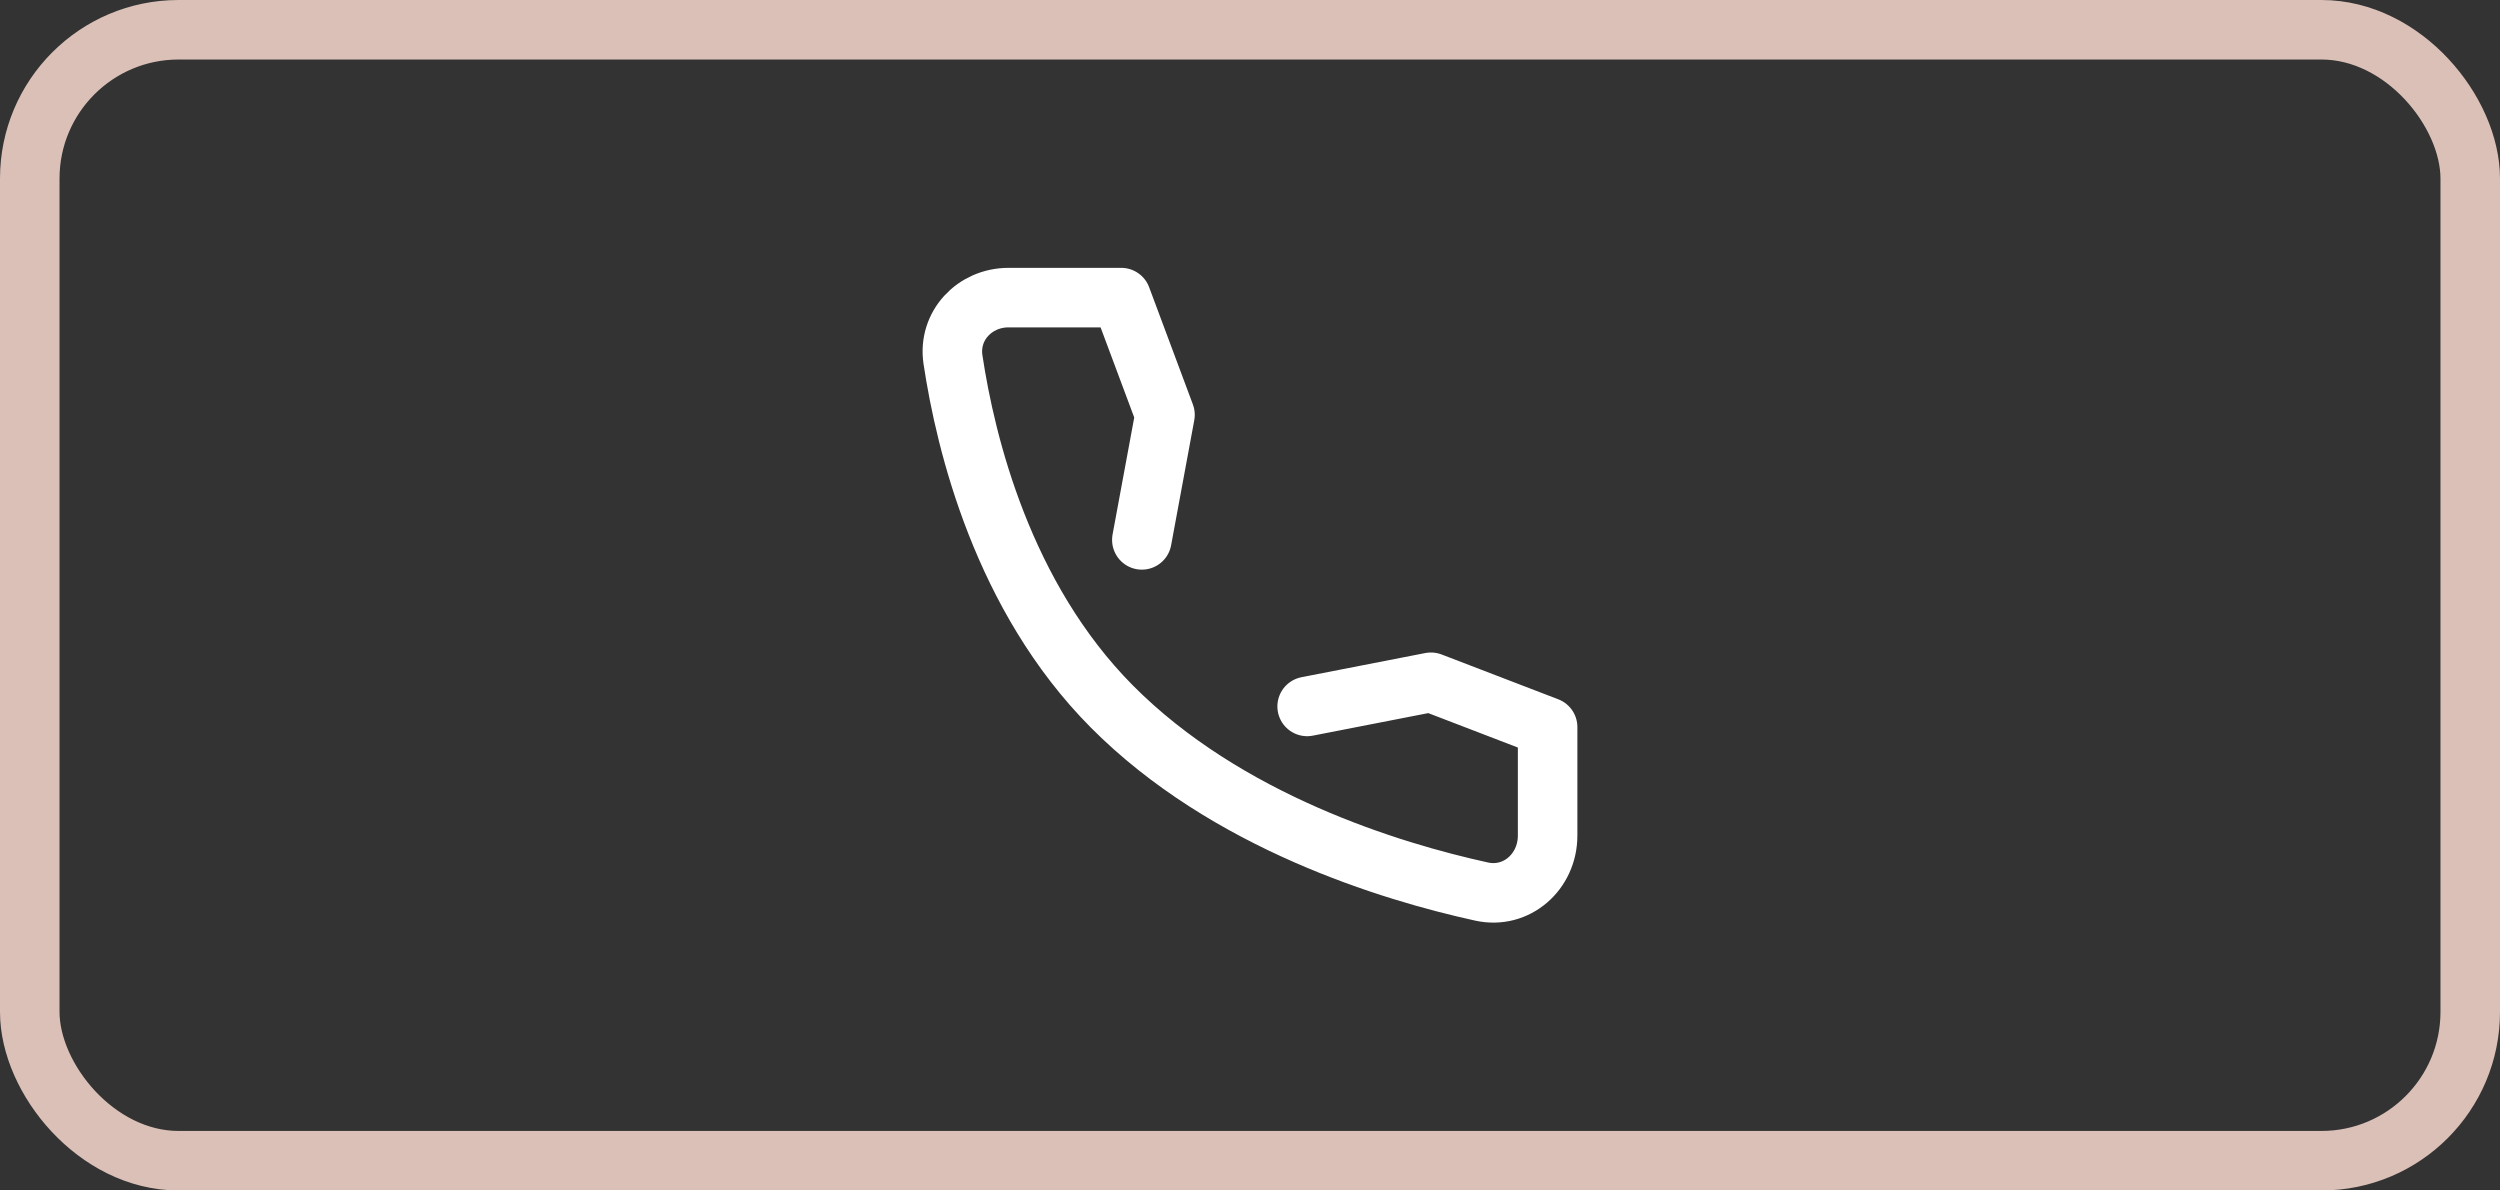 <?xml version="1.0" encoding="UTF-8"?> <svg xmlns="http://www.w3.org/2000/svg" width="42" height="20" viewBox="0 0 42 20" fill="none"><rect x="0" y="0" width="42" height="20" fill="#333333" stroke="none"/><path d="M21.96 11.868L24.04 11.462L26 12.215V14.038C26 14.645 25.478 15.108 24.89 14.978C23.367 14.644 20.6 13.804 18.678 11.868C16.848 10.025 16.223 7.458 16.01 6.041C15.925 5.474 16.374 5 16.943 5H18.837L19.572 6.969L19.183 9.07" stroke="white" stroke-linecap="round" stroke-linejoin="round"></path><rect x="0.5" y="0.5" width="41" height="19" rx="2.5" stroke="#DBC0B7"></rect></svg> 